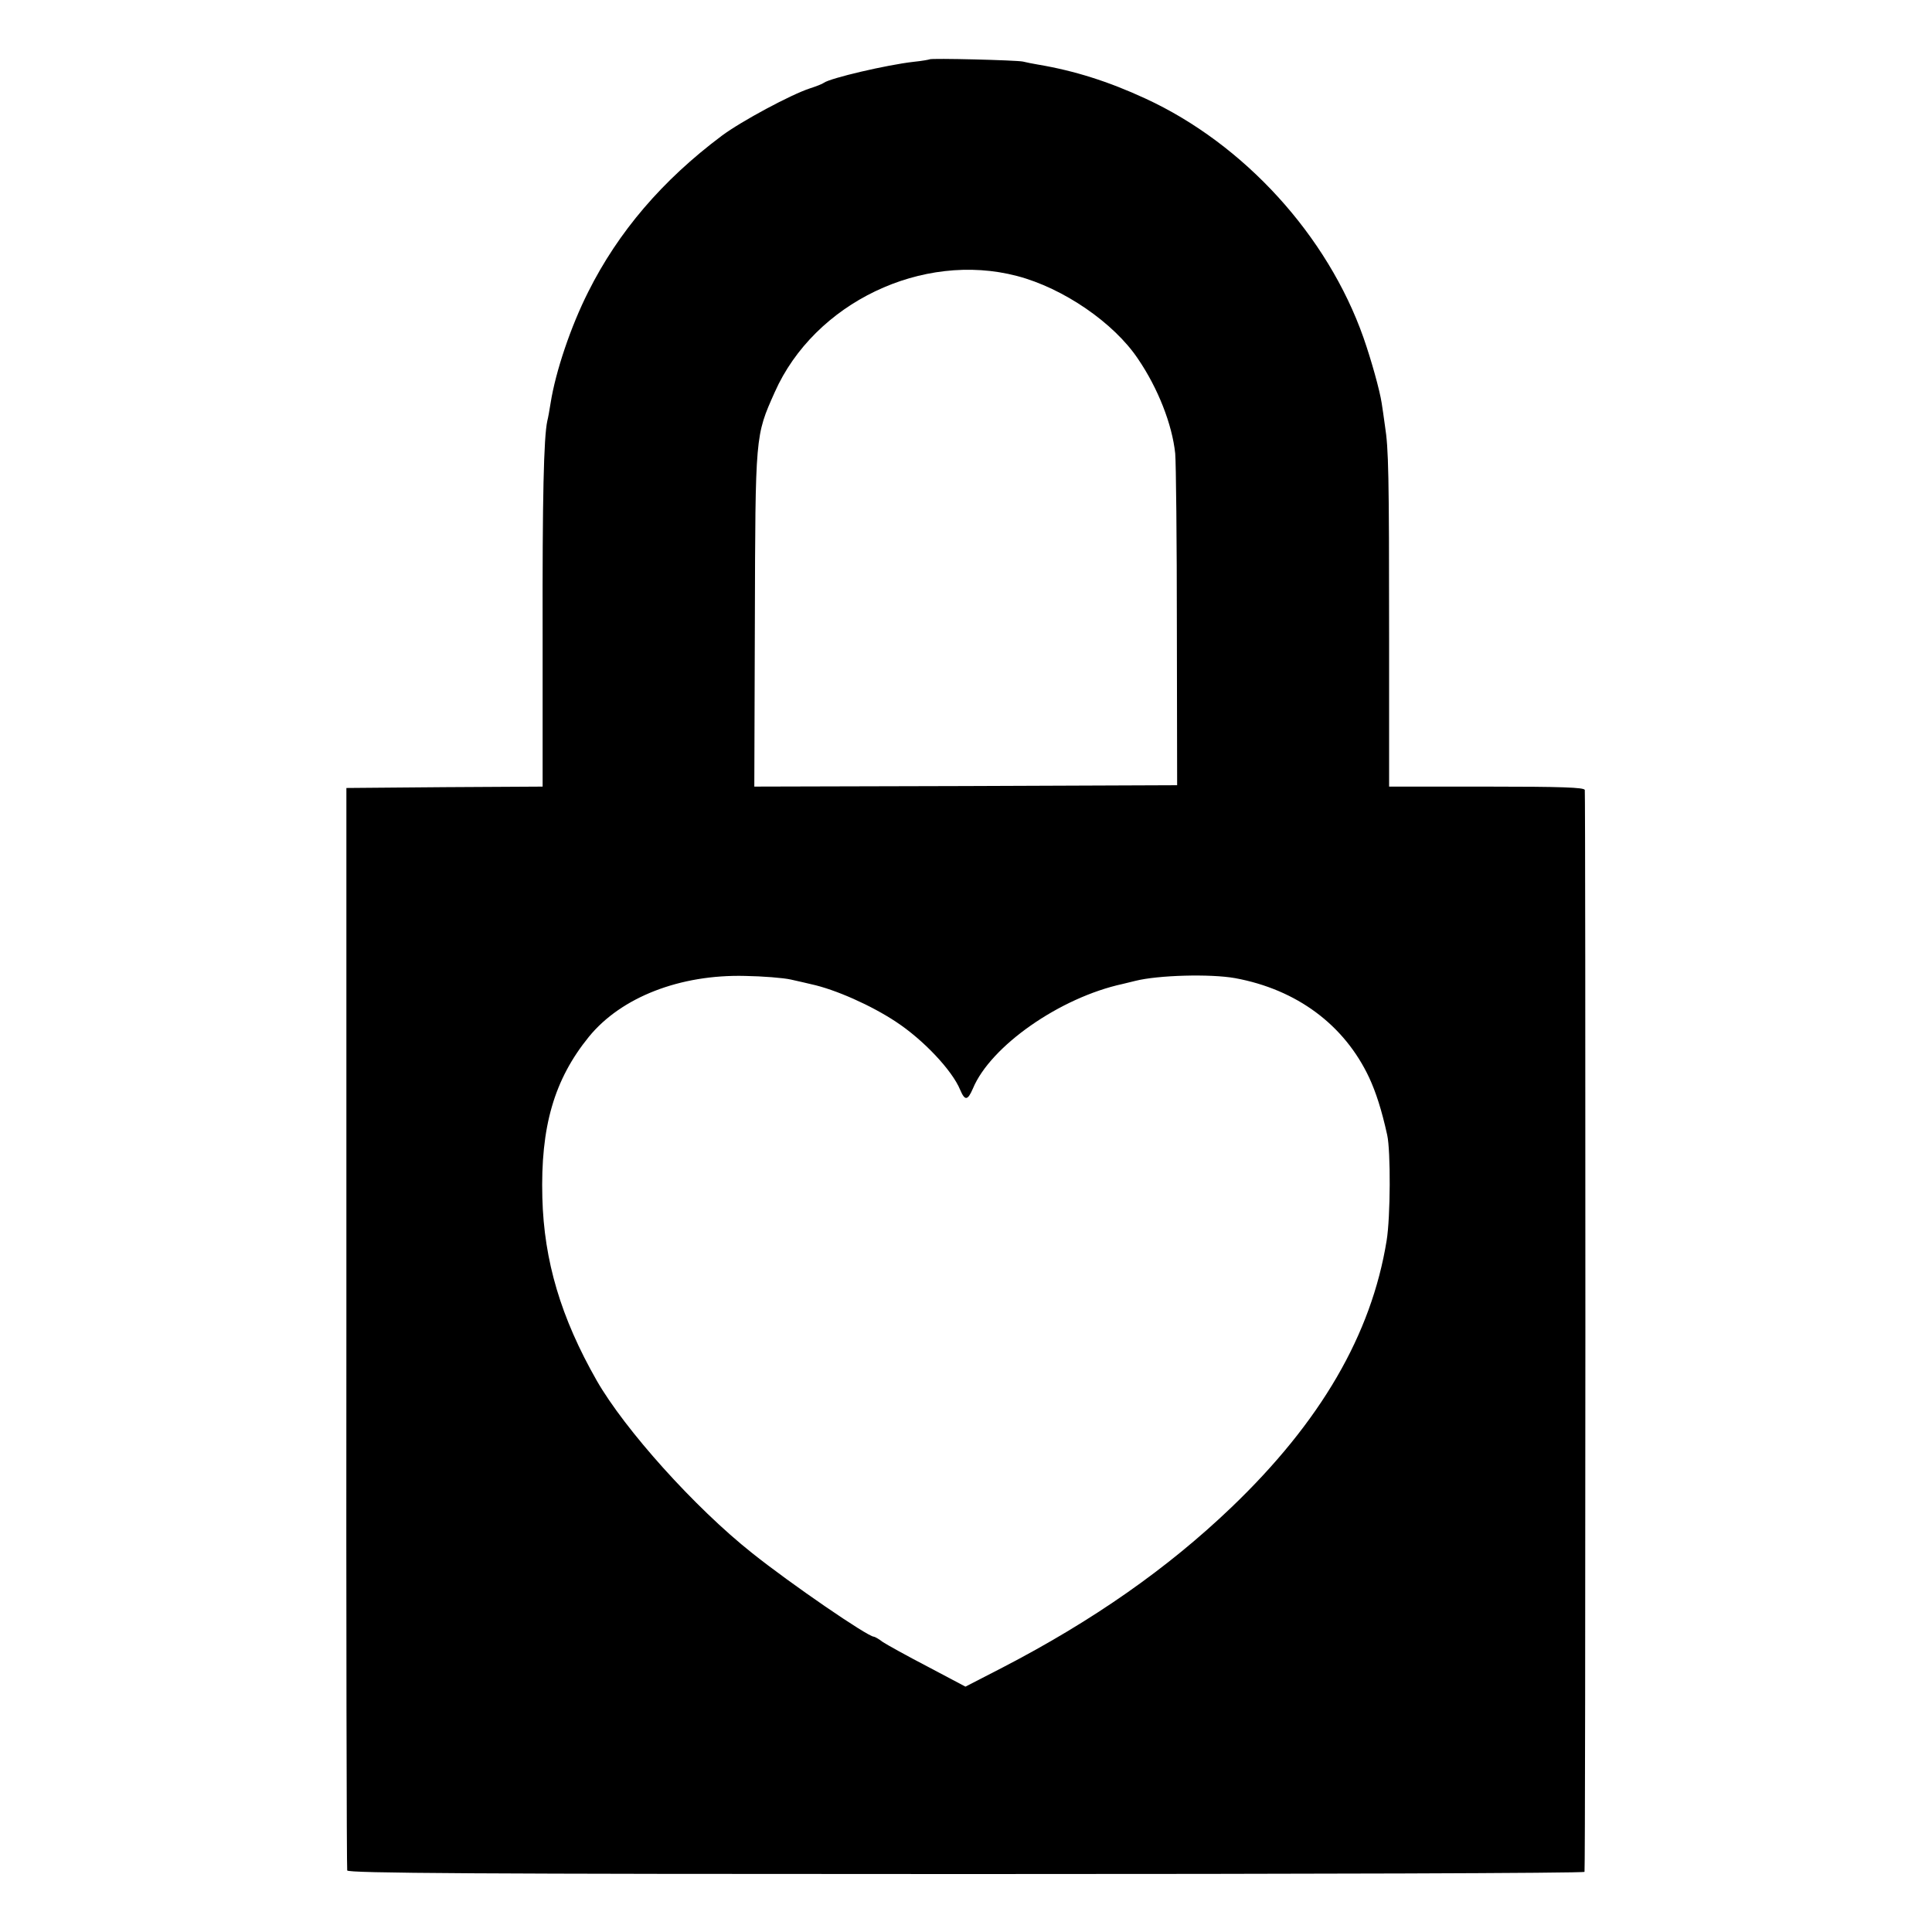 <?xml version="1.0" standalone="no"?>
<!DOCTYPE svg PUBLIC "-//W3C//DTD SVG 20010904//EN"
 "http://www.w3.org/TR/2001/REC-SVG-20010904/DTD/svg10.dtd">
<svg version="1.0" xmlns="http://www.w3.org/2000/svg"
 width="700pt" height="700pt" viewBox="0 0 700 700"
 preserveAspectRatio="xMidYMid meet">
<g transform="translate(0,700) scale(0.1,-0.1)"
fill="#000000" stroke="none">
<path d="M3368 6785 c-1 -1 -28 -6 -58 -9 -97 -11 -302 -59 -325 -76 -5 -4
-28 -13 -50 -20 -68 -22 -249 -119 -320 -172 -215 -161 -375 -348 -484 -566
-63 -125 -118 -288 -136 -402 -4 -25 -9 -54 -12 -65 -13 -60 -18 -279 -17
-773 l0 -552 -355 -2 -356 -3 0 -1955 c-1 -1075 1 -1961 3 -1967 3 -10 461
-13 2243 -13 1231 0 2240 3 2240 8 4 21 4 3909 1 3920 -3 9 -83 12 -356 12
l-353 0 0 538 c0 601 -2 686 -15 769 -4 32 -10 69 -12 83 -7 46 -37 154 -66
237 -130 369 -432 701 -790 866 -134 62 -258 101 -389 123 -18 3 -43 8 -55 11
-24 5 -332 13 -338 8z m317 -785 c168 -44 351 -170 438 -300 73 -107 124 -238
135 -343 3 -34 6 -318 6 -632 l1 -570 -766 -3 -766 -2 2 602 c2 675 1 668 72
827 144 324 535 511 878 421z m-820 -2549 c28 -6 61 -14 74 -17 88 -19 218
-77 307 -136 99 -65 204 -176 233 -247 17 -40 27 -39 46 5 64 154 316 330 543
379 12 3 32 8 45 11 83 21 273 26 362 10 223 -41 396 -169 486 -361 24 -52 45
-116 65 -207 13 -58 12 -298 -2 -383 -55 -340 -239 -657 -563 -967 -231 -221
-501 -410 -829 -580 l-134 -69 -136 72 c-75 39 -149 80 -164 90 -14 11 -29 19
-32 19 -22 0 -302 192 -441 303 -208 165 -461 447 -563 625 -130 228 -191 434
-197 662 -7 258 43 429 169 584 117 143 330 226 566 220 63 -1 138 -7 165 -13z"/>
</g>
</svg>
